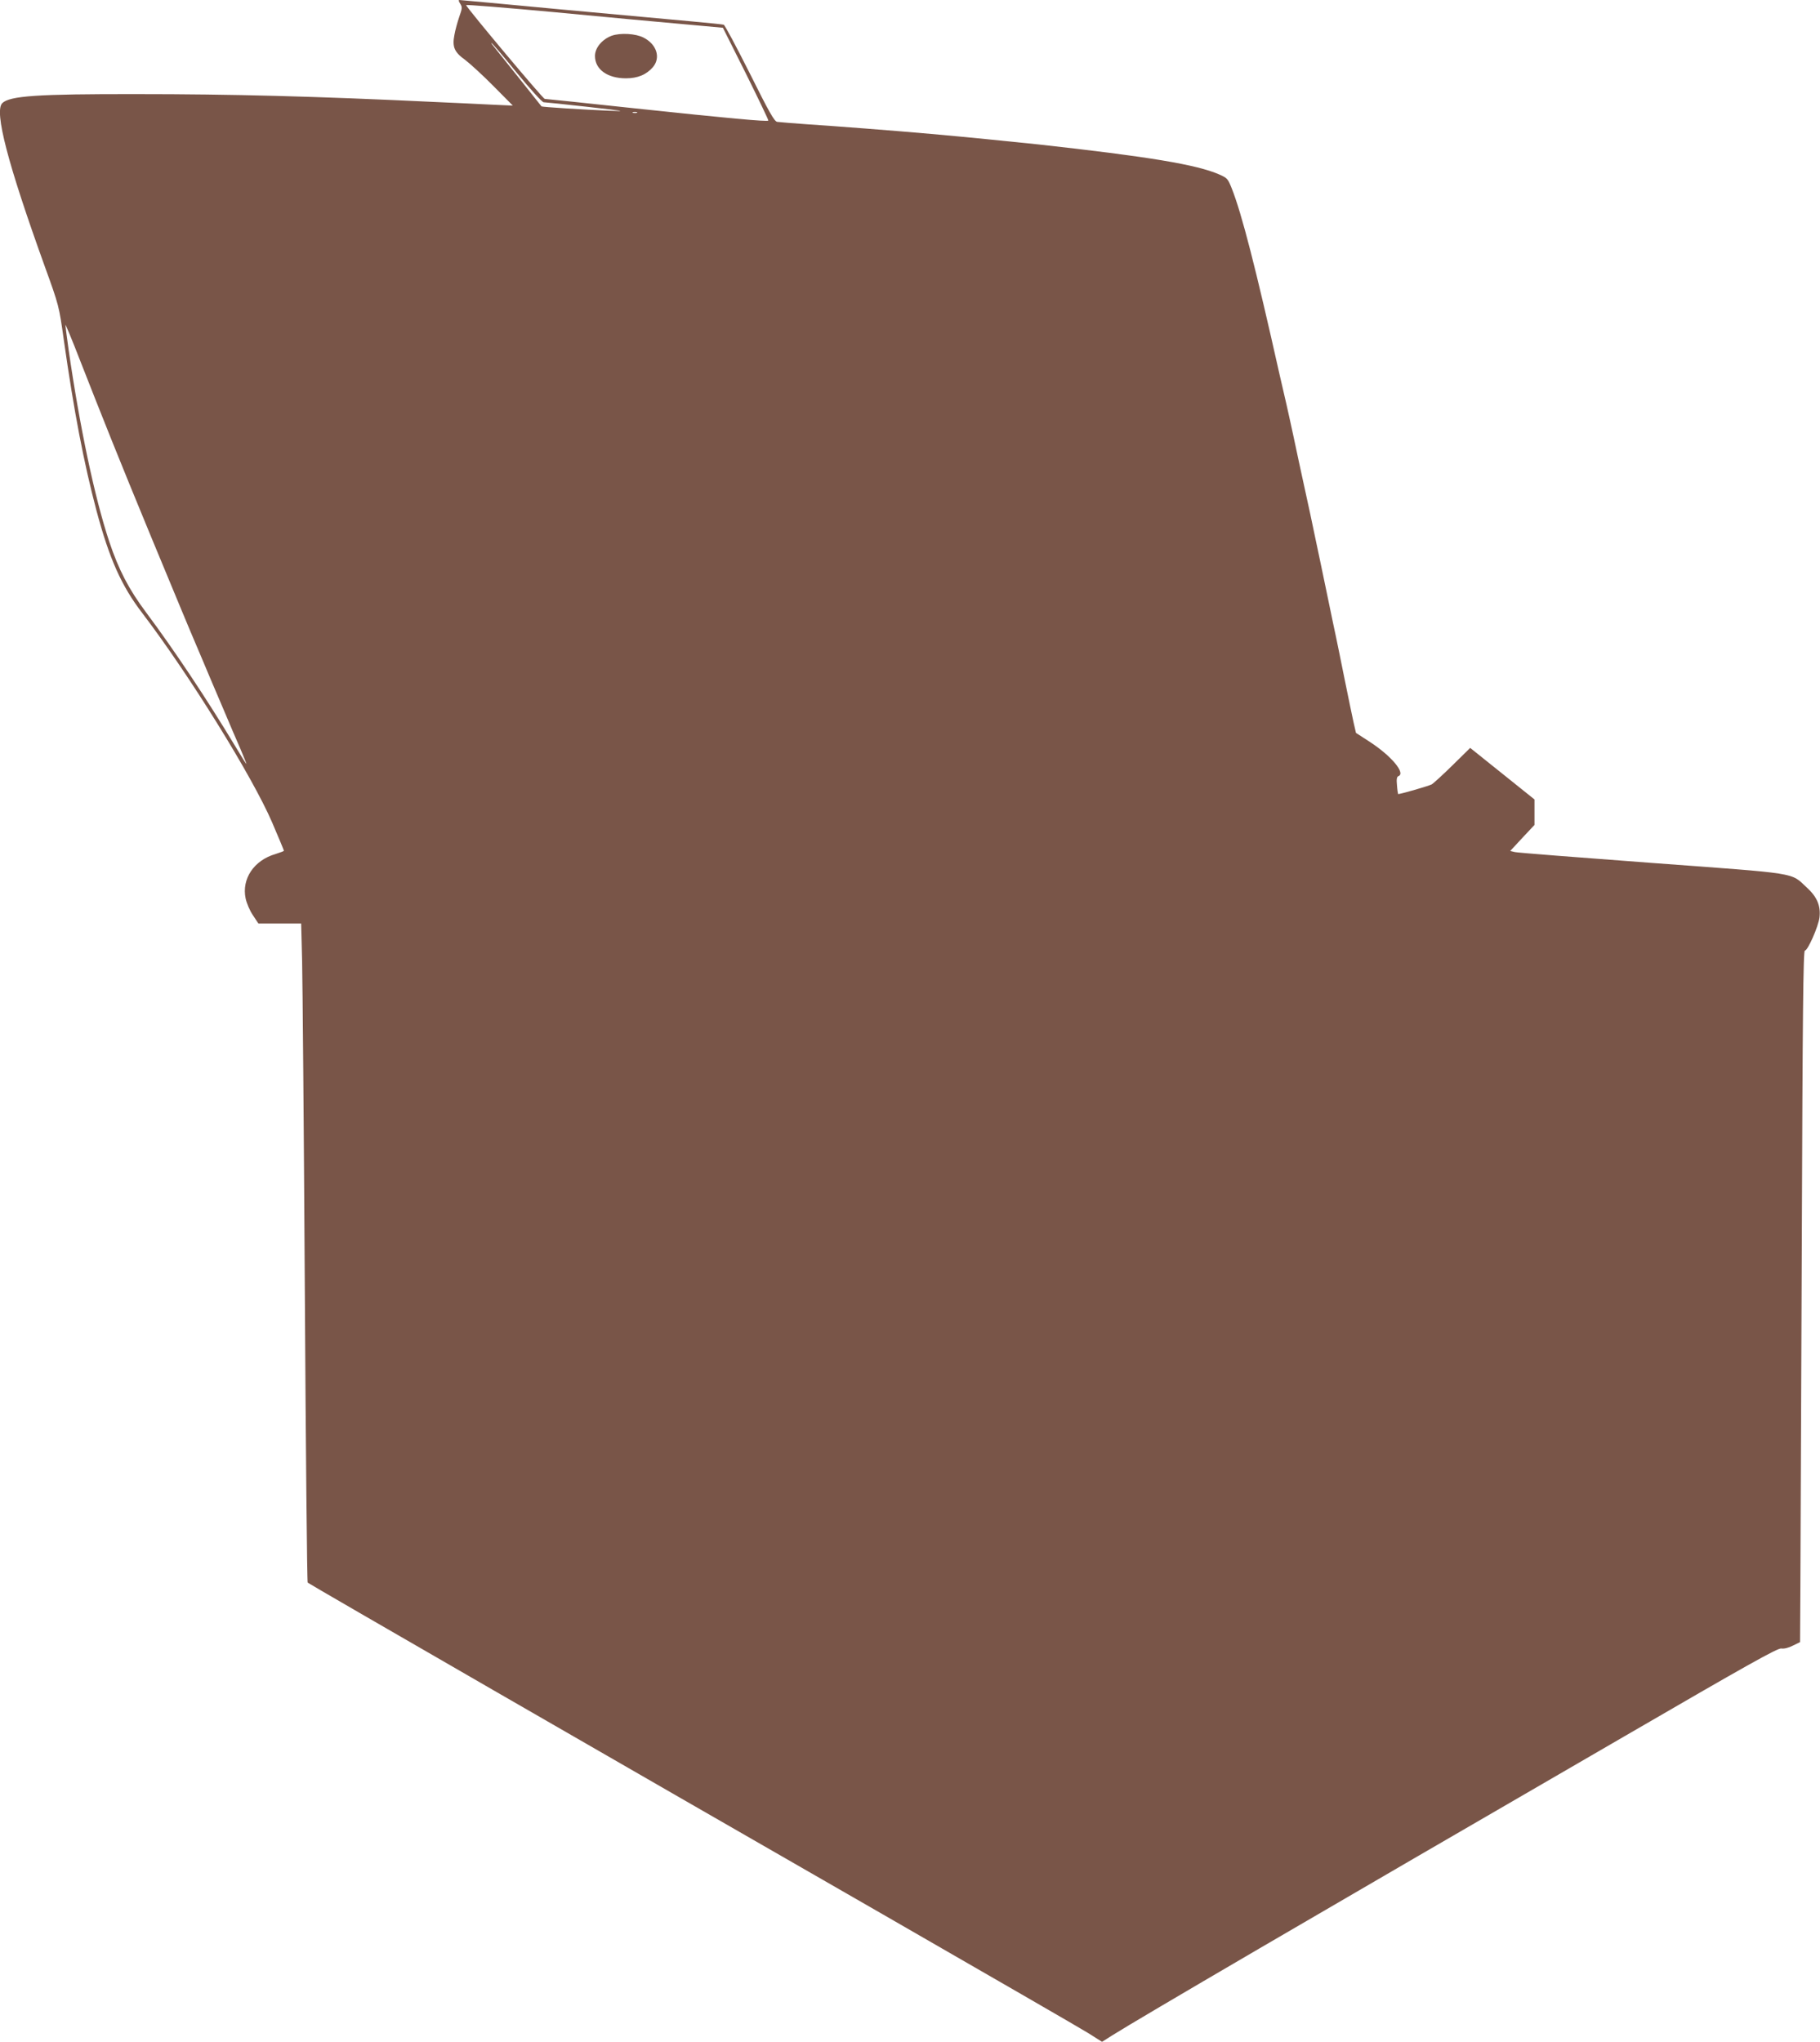 <?xml version="1.0" standalone="no"?>
<!DOCTYPE svg PUBLIC "-//W3C//DTD SVG 20010904//EN"
 "http://www.w3.org/TR/2001/REC-SVG-20010904/DTD/svg10.dtd">
<svg version="1.0" xmlns="http://www.w3.org/2000/svg"
 width="1141pt" height="1280pt" viewBox="0 0 1141 1280"
 preserveAspectRatio="xMidYMid meet">
<g transform="translate(0,1280) scale(0.1,-0.1)"
fill="#795548" stroke="none">
<path d="M2885 12777 c14 -22 13 -29 -6 -83 -11 -32 -25 -83 -30 -112 -15 -77
-1 -109 69 -159 31 -24 111 -97 177 -164 l120 -121 -135 6 c-74 4 -227 11
-340 16 -778 37 -1288 50 -1883 50 -623 1 -797 -11 -843 -57 -51 -52 34 -378
267 -1024 89 -246 89 -247 119 -460 64 -451 126 -773 205 -1071 81 -302 156
-471 288 -643 293 -385 689 -1023 813 -1311 41 -95 74 -175 74 -178 0 -2 -24
-11 -52 -20 -136 -39 -214 -156 -188 -279 6 -29 26 -76 45 -104 l35 -53 134 0
134 0 6 -232 c3 -128 11 -1056 17 -2063 6 -1007 14 -1833 18 -1837 7 -8 1900
-1100 3606 -2080 660 -380 1239 -714 1287 -744 l87 -55 63 40 c182 114 1218
720 3206 1872 780 453 967 558 990 554 16 -3 45 4 72 18 l45 22 2 350 c1 193
5 1168 9 2168 5 1419 9 1817 19 1817 18 0 85 151 92 209 8 73 -16 129 -81 188
-103 95 -39 84 -971 153 -456 34 -843 64 -858 68 l-29 7 76 82 76 81 0 80 0
80 -202 162 -201 161 -111 -109 c-61 -60 -120 -114 -131 -120 -25 -12 -206
-64 -210 -60 -1 2 -5 26 -7 55 -4 38 -1 53 9 57 47 18 -44 127 -181 216 l-85
55 -15 65 c-8 36 -33 157 -56 270 -23 113 -47 234 -55 270 -8 36 -28 133 -45
215 -17 83 -40 193 -51 245 -11 52 -29 136 -39 185 -10 50 -37 176 -60 280
-23 105 -55 253 -71 330 -17 77 -36 167 -44 200 -8 33 -28 121 -45 195 -148
661 -235 1000 -298 1159 -24 60 -28 65 -78 87 -141 62 -443 112 -1139 189
-172 18 -459 47 -665 65 -235 21 -600 49 -770 60 -96 7 -185 14 -198 16 -18 4
-50 60 -172 305 -83 165 -156 302 -163 304 -6 2 -93 11 -192 20 -99 9 -467 43
-819 75 -351 33 -642 60 -647 60 -5 0 -3 -10 6 -23z m1394 -128 l253 -23 145
-289 c79 -159 142 -291 140 -293 -8 -8 -256 15 -830 76 -307 33 -565 60 -572
60 -11 0 -485 566 -493 588 -1 4 246 -16 550 -44 304 -29 667 -63 807 -75z
m-1040 -304 c85 -104 159 -185 169 -186 9 0 134 -13 277 -29 237 -27 249 -29
130 -24 -145 6 -418 23 -420 27 -5 6 -290 365 -303 380 -8 9 -13 17 -10 17 3
0 74 -83 157 -185z m754 -252 c-7 -2 -19 -2 -25 0 -7 3 -2 5 12 5 14 0 19 -2
13 -5z m-3295 -2048 c55 -137 166 -410 247 -605 81 -195 169 -407 195 -470 26
-63 79 -189 118 -280 38 -91 101 -239 140 -330 38 -91 88 -207 110 -257 22
-51 38 -93 37 -93 -2 0 -34 51 -71 113 -179 297 -381 600 -557 836 -110 147
-173 269 -232 445 -92 277 -185 719 -255 1204 -11 79 -20 148 -20 155 0 7 43
-96 94 -228 51 -132 139 -352 194 -490z"/>
<path d="M3835 12576 c-61 -23 -105 -76 -105 -127 0 -84 78 -140 194 -140 74
0 129 23 170 71 49 59 23 142 -59 184 -50 26 -146 31 -200 12z"/>
</g>
</svg>
